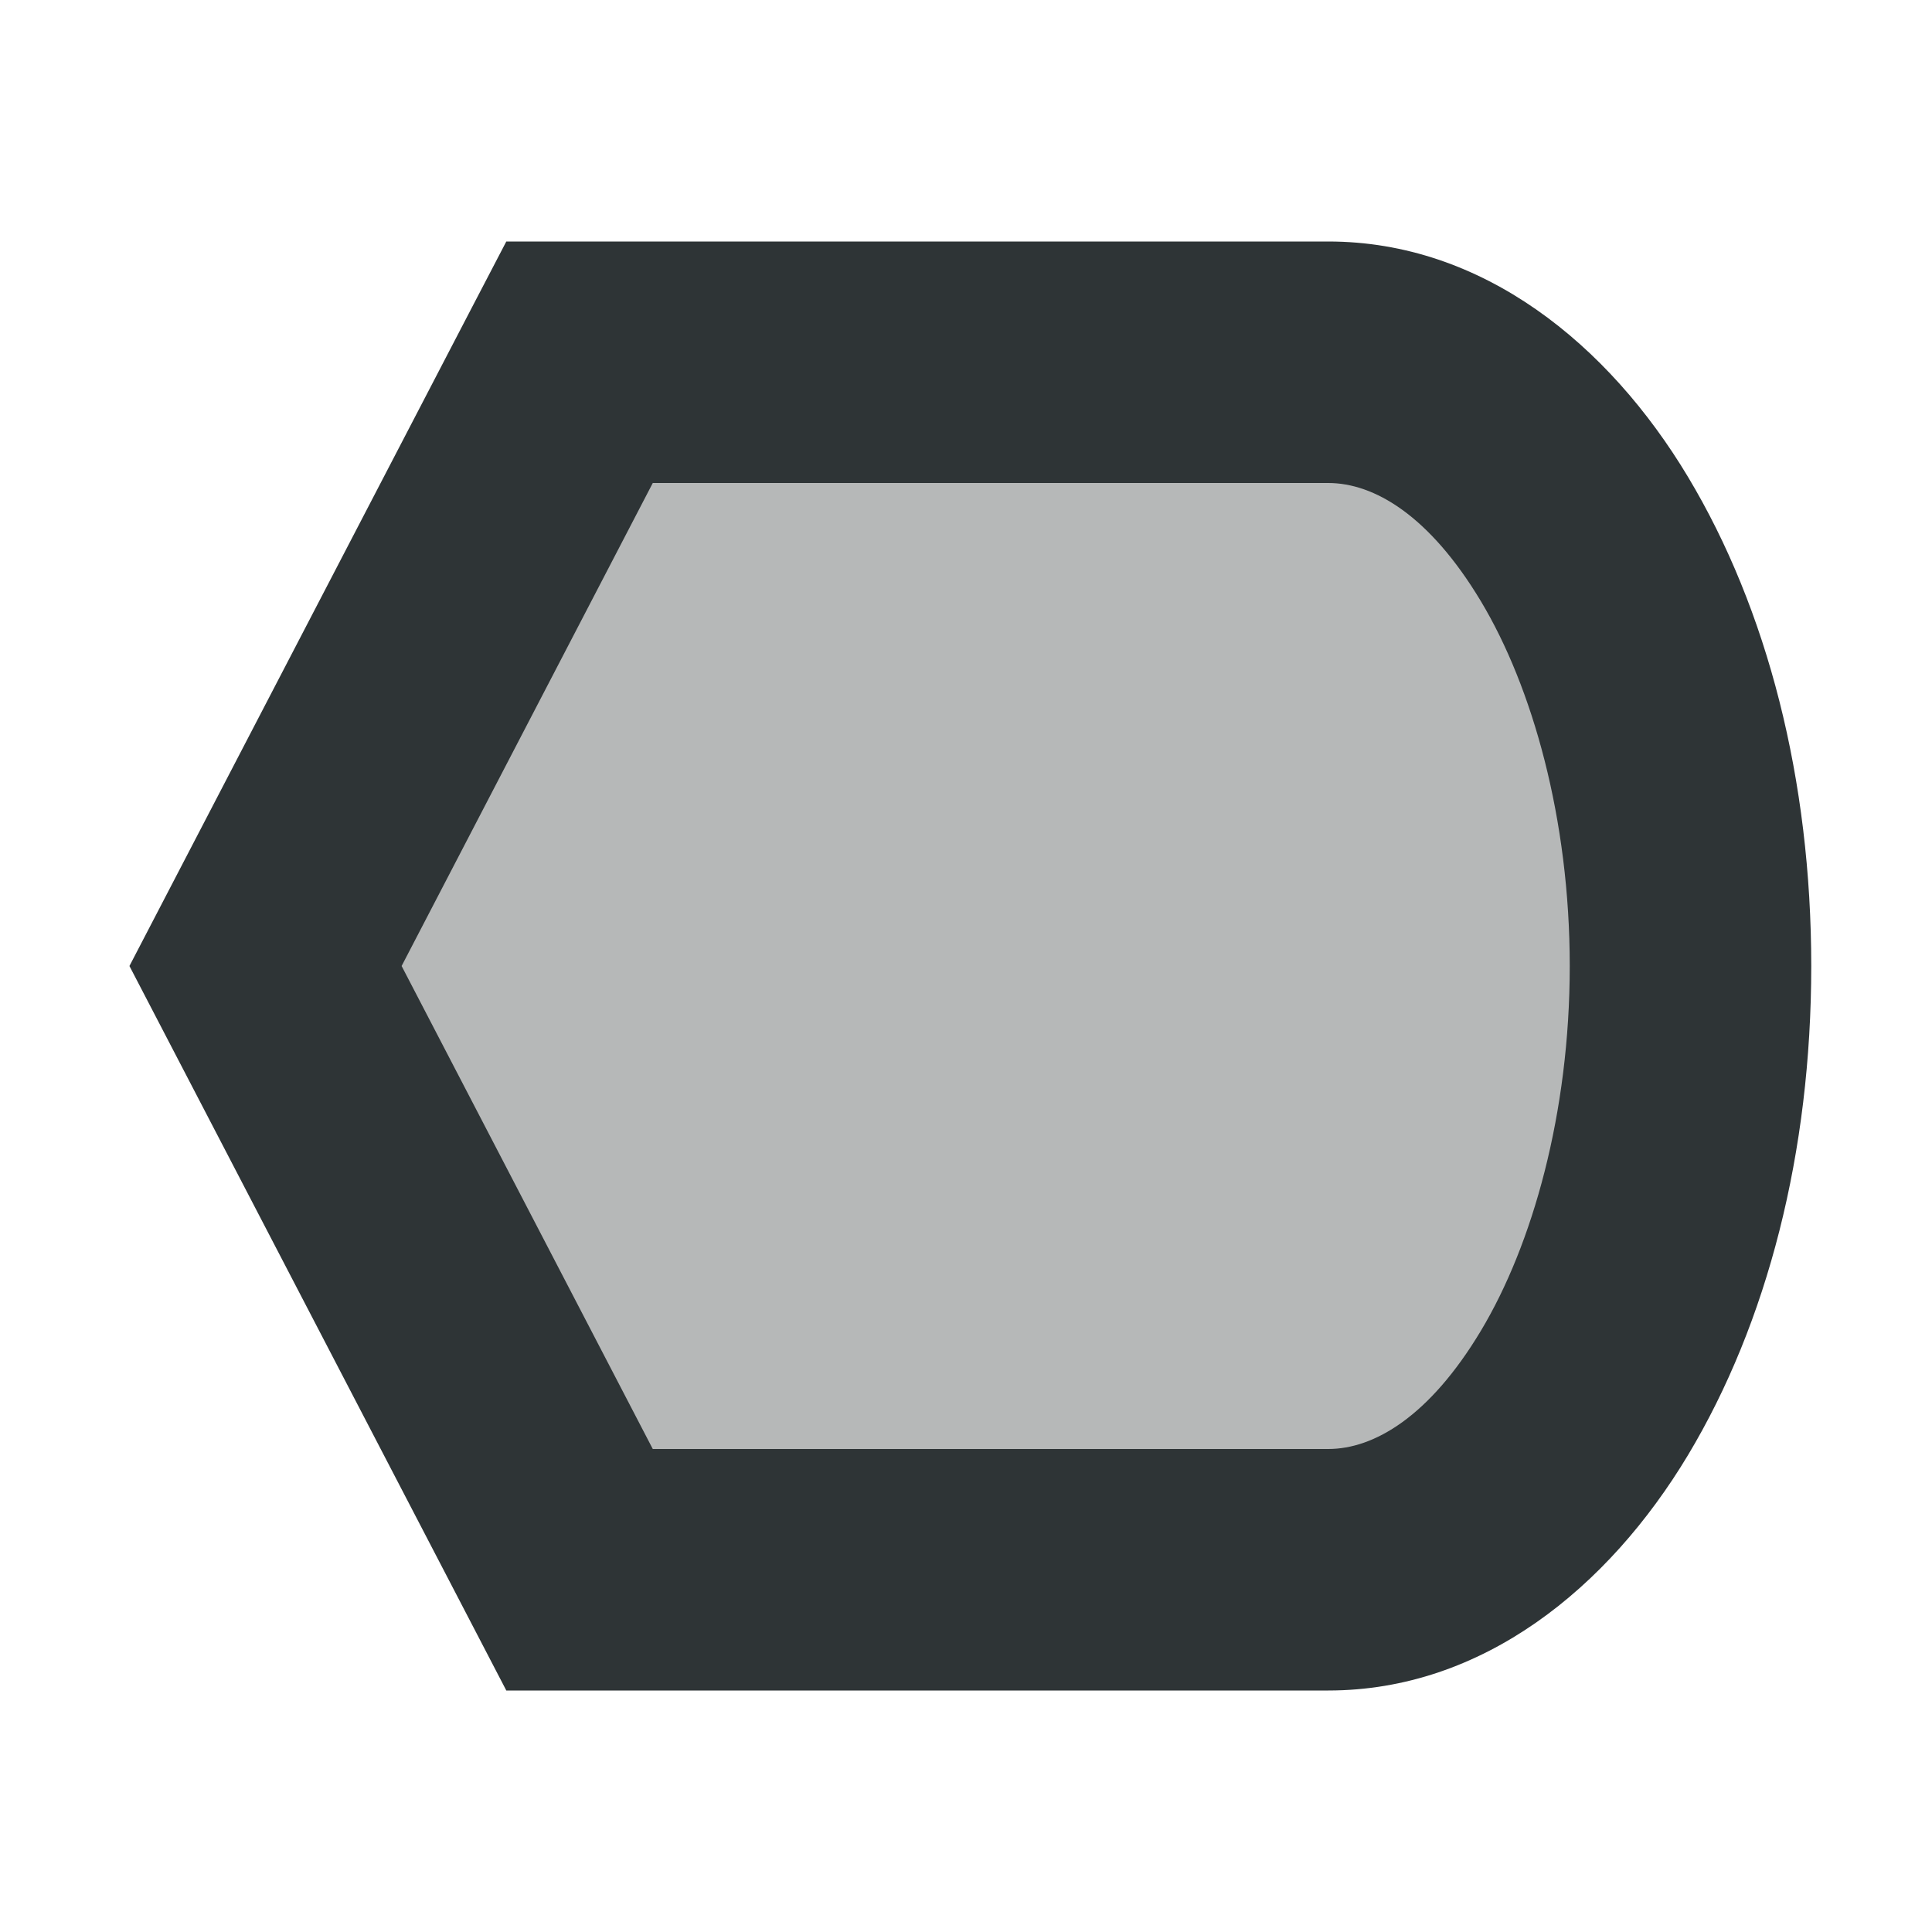 <svg viewBox="0 0 16 16" xmlns="http://www.w3.org/2000/svg"><g fill="#2e3436"><path d="m4.8 3-2.6 5 2.6 5h6.2c1.657 0 3-2.239 3-5 0-2.761-1.343-5-3-5z" opacity=".35"/><path d="m4.193 2-.281.539-2.84 5.461 3.121 6h6.807c1.279 0 2.32-.852 2.979-1.949.658-1.097 1.021-2.508 1.021-4.051 0-1.543-.363-2.954-1.021-4.051-.658-1.097-1.7-1.949-2.979-1.949zm1.213 2h5.594c.378 0 .836.266 1.264.979.427.712.736 1.803.736 3.021 0 1.219-.309 2.309-.736 3.021s-.886.979-1.264.979h-5.594l-2.08-4z"/></g></svg>
